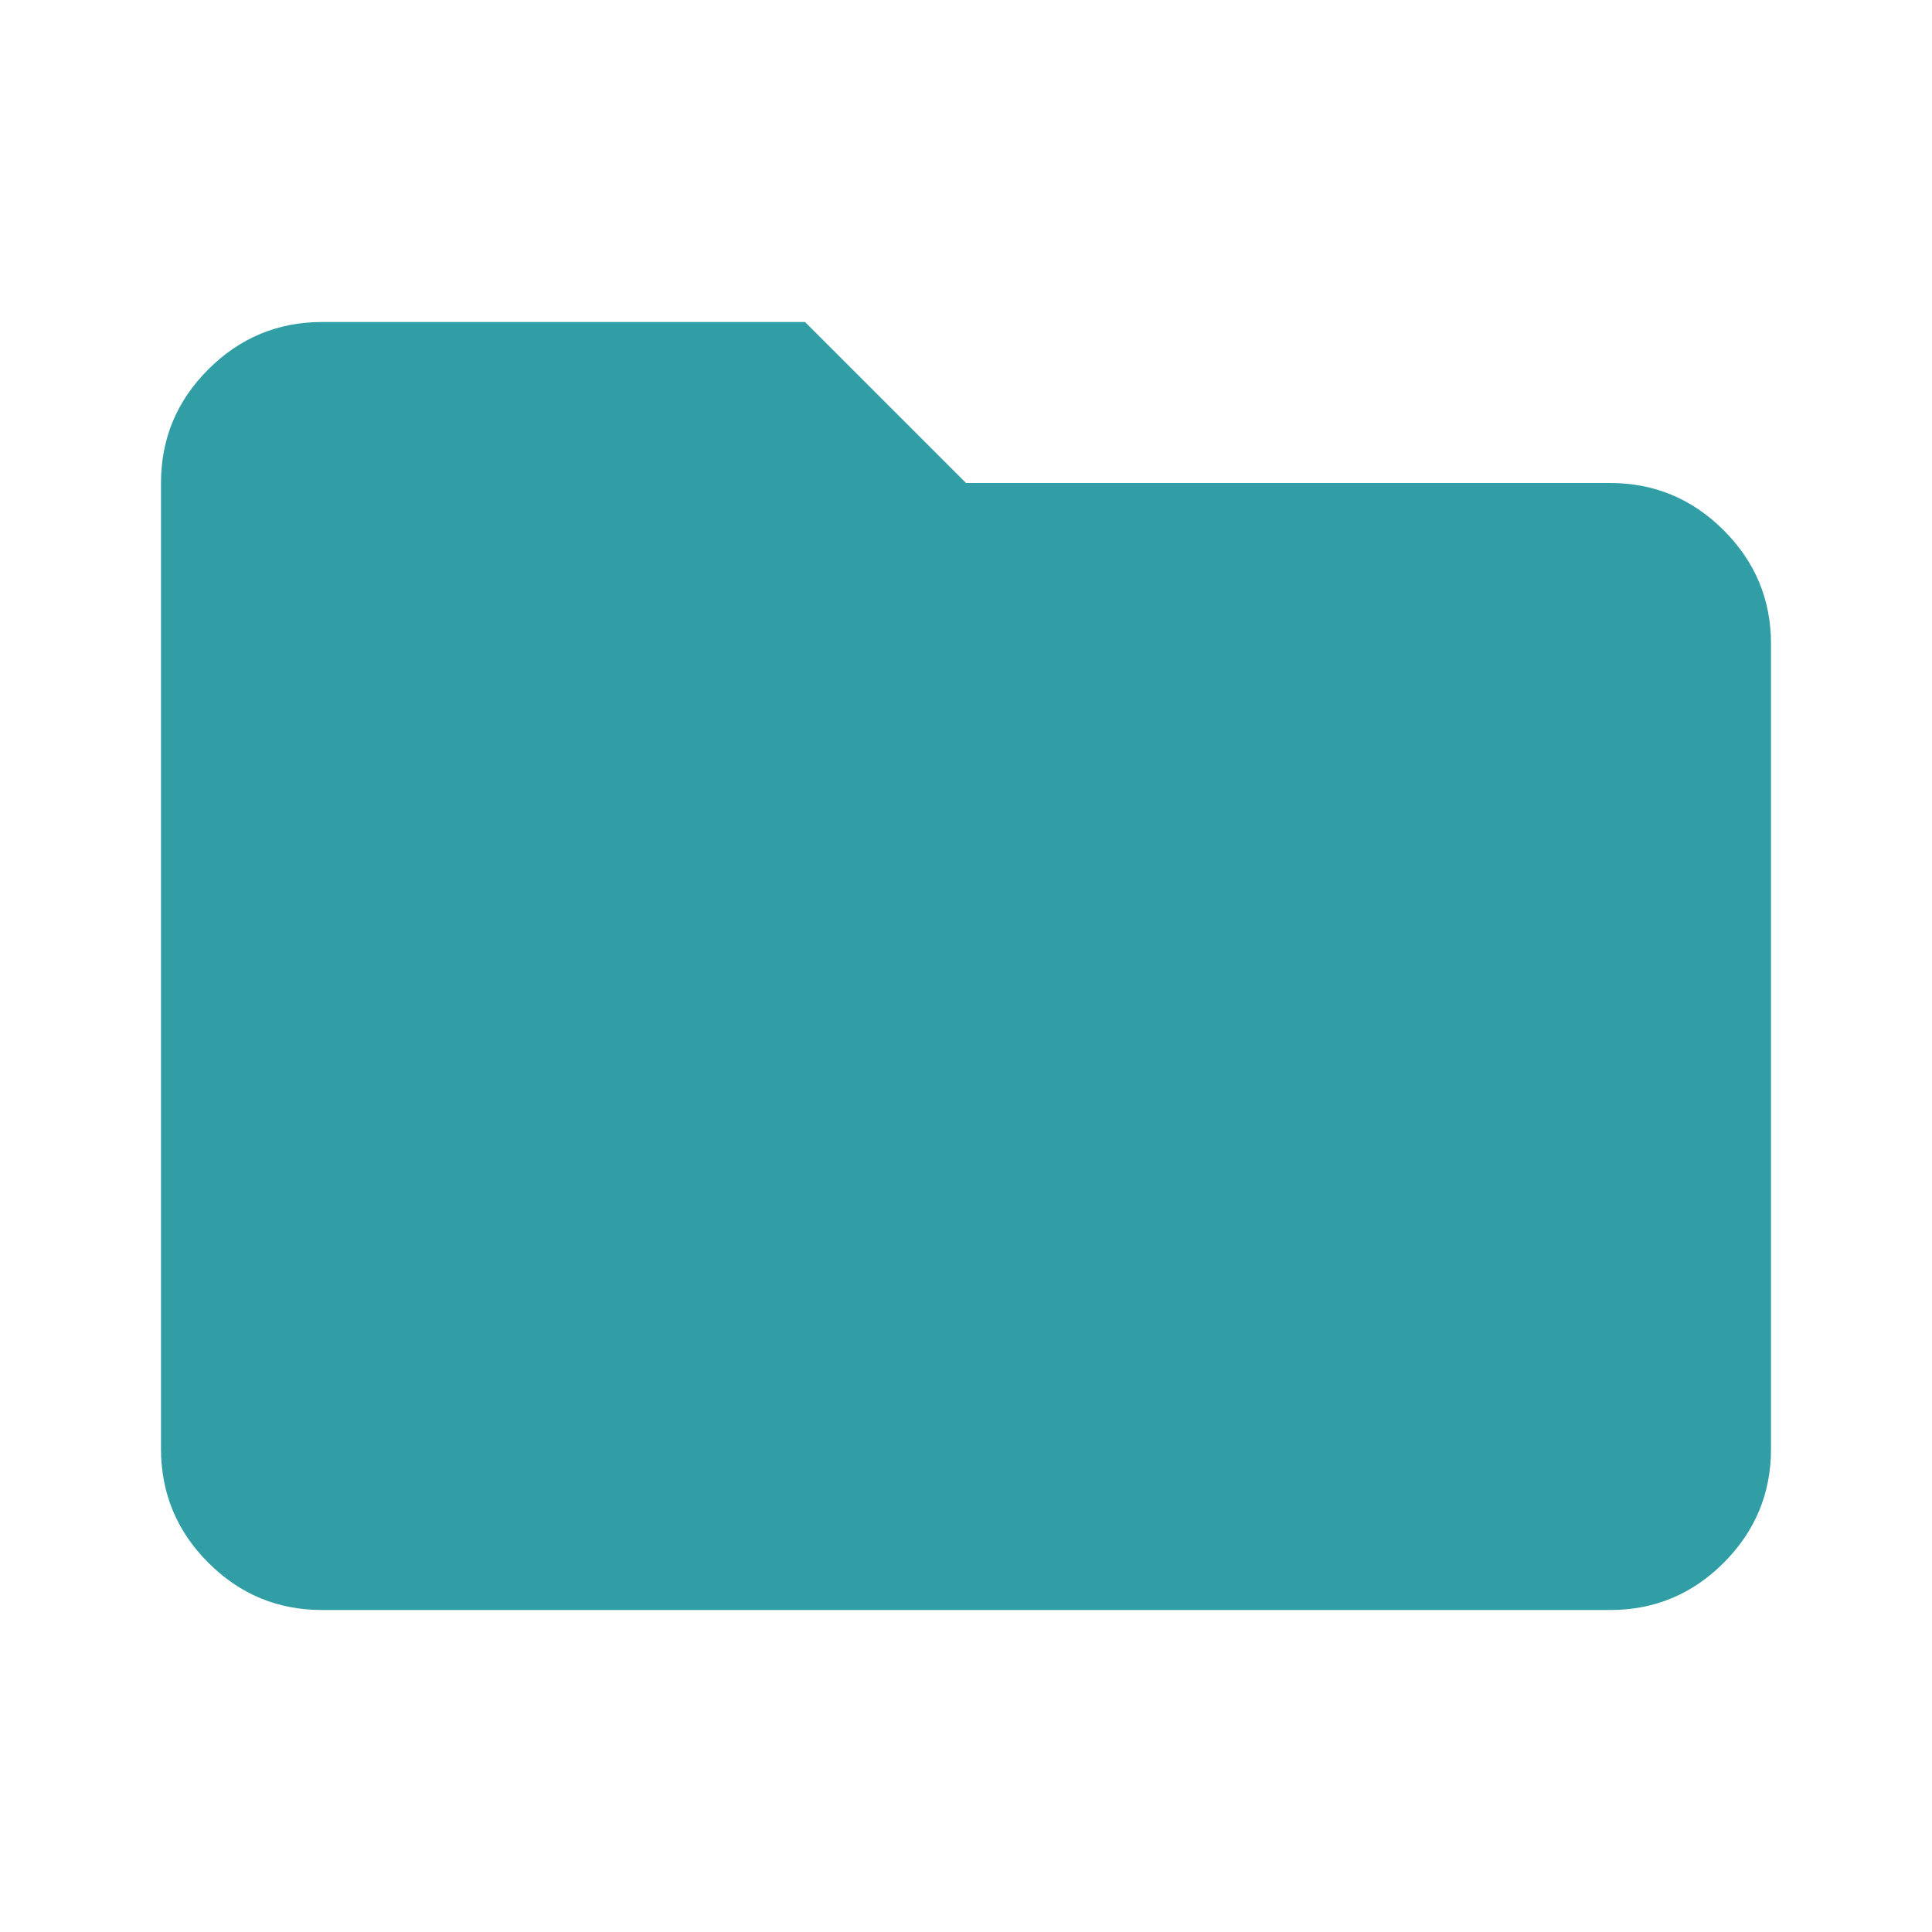 <svg xmlns="http://www.w3.org/2000/svg" width="24" height="24" viewBox="0 0 24 24"><path fill="#309ea4" d="M4 20q-.825 0-1.412-.587T2 18V6q0-.825.588-1.412T4 4h6l2 2h8q.825 0 1.413.588T22 8v10q0 .825-.587 1.413T20 20z"/></svg>